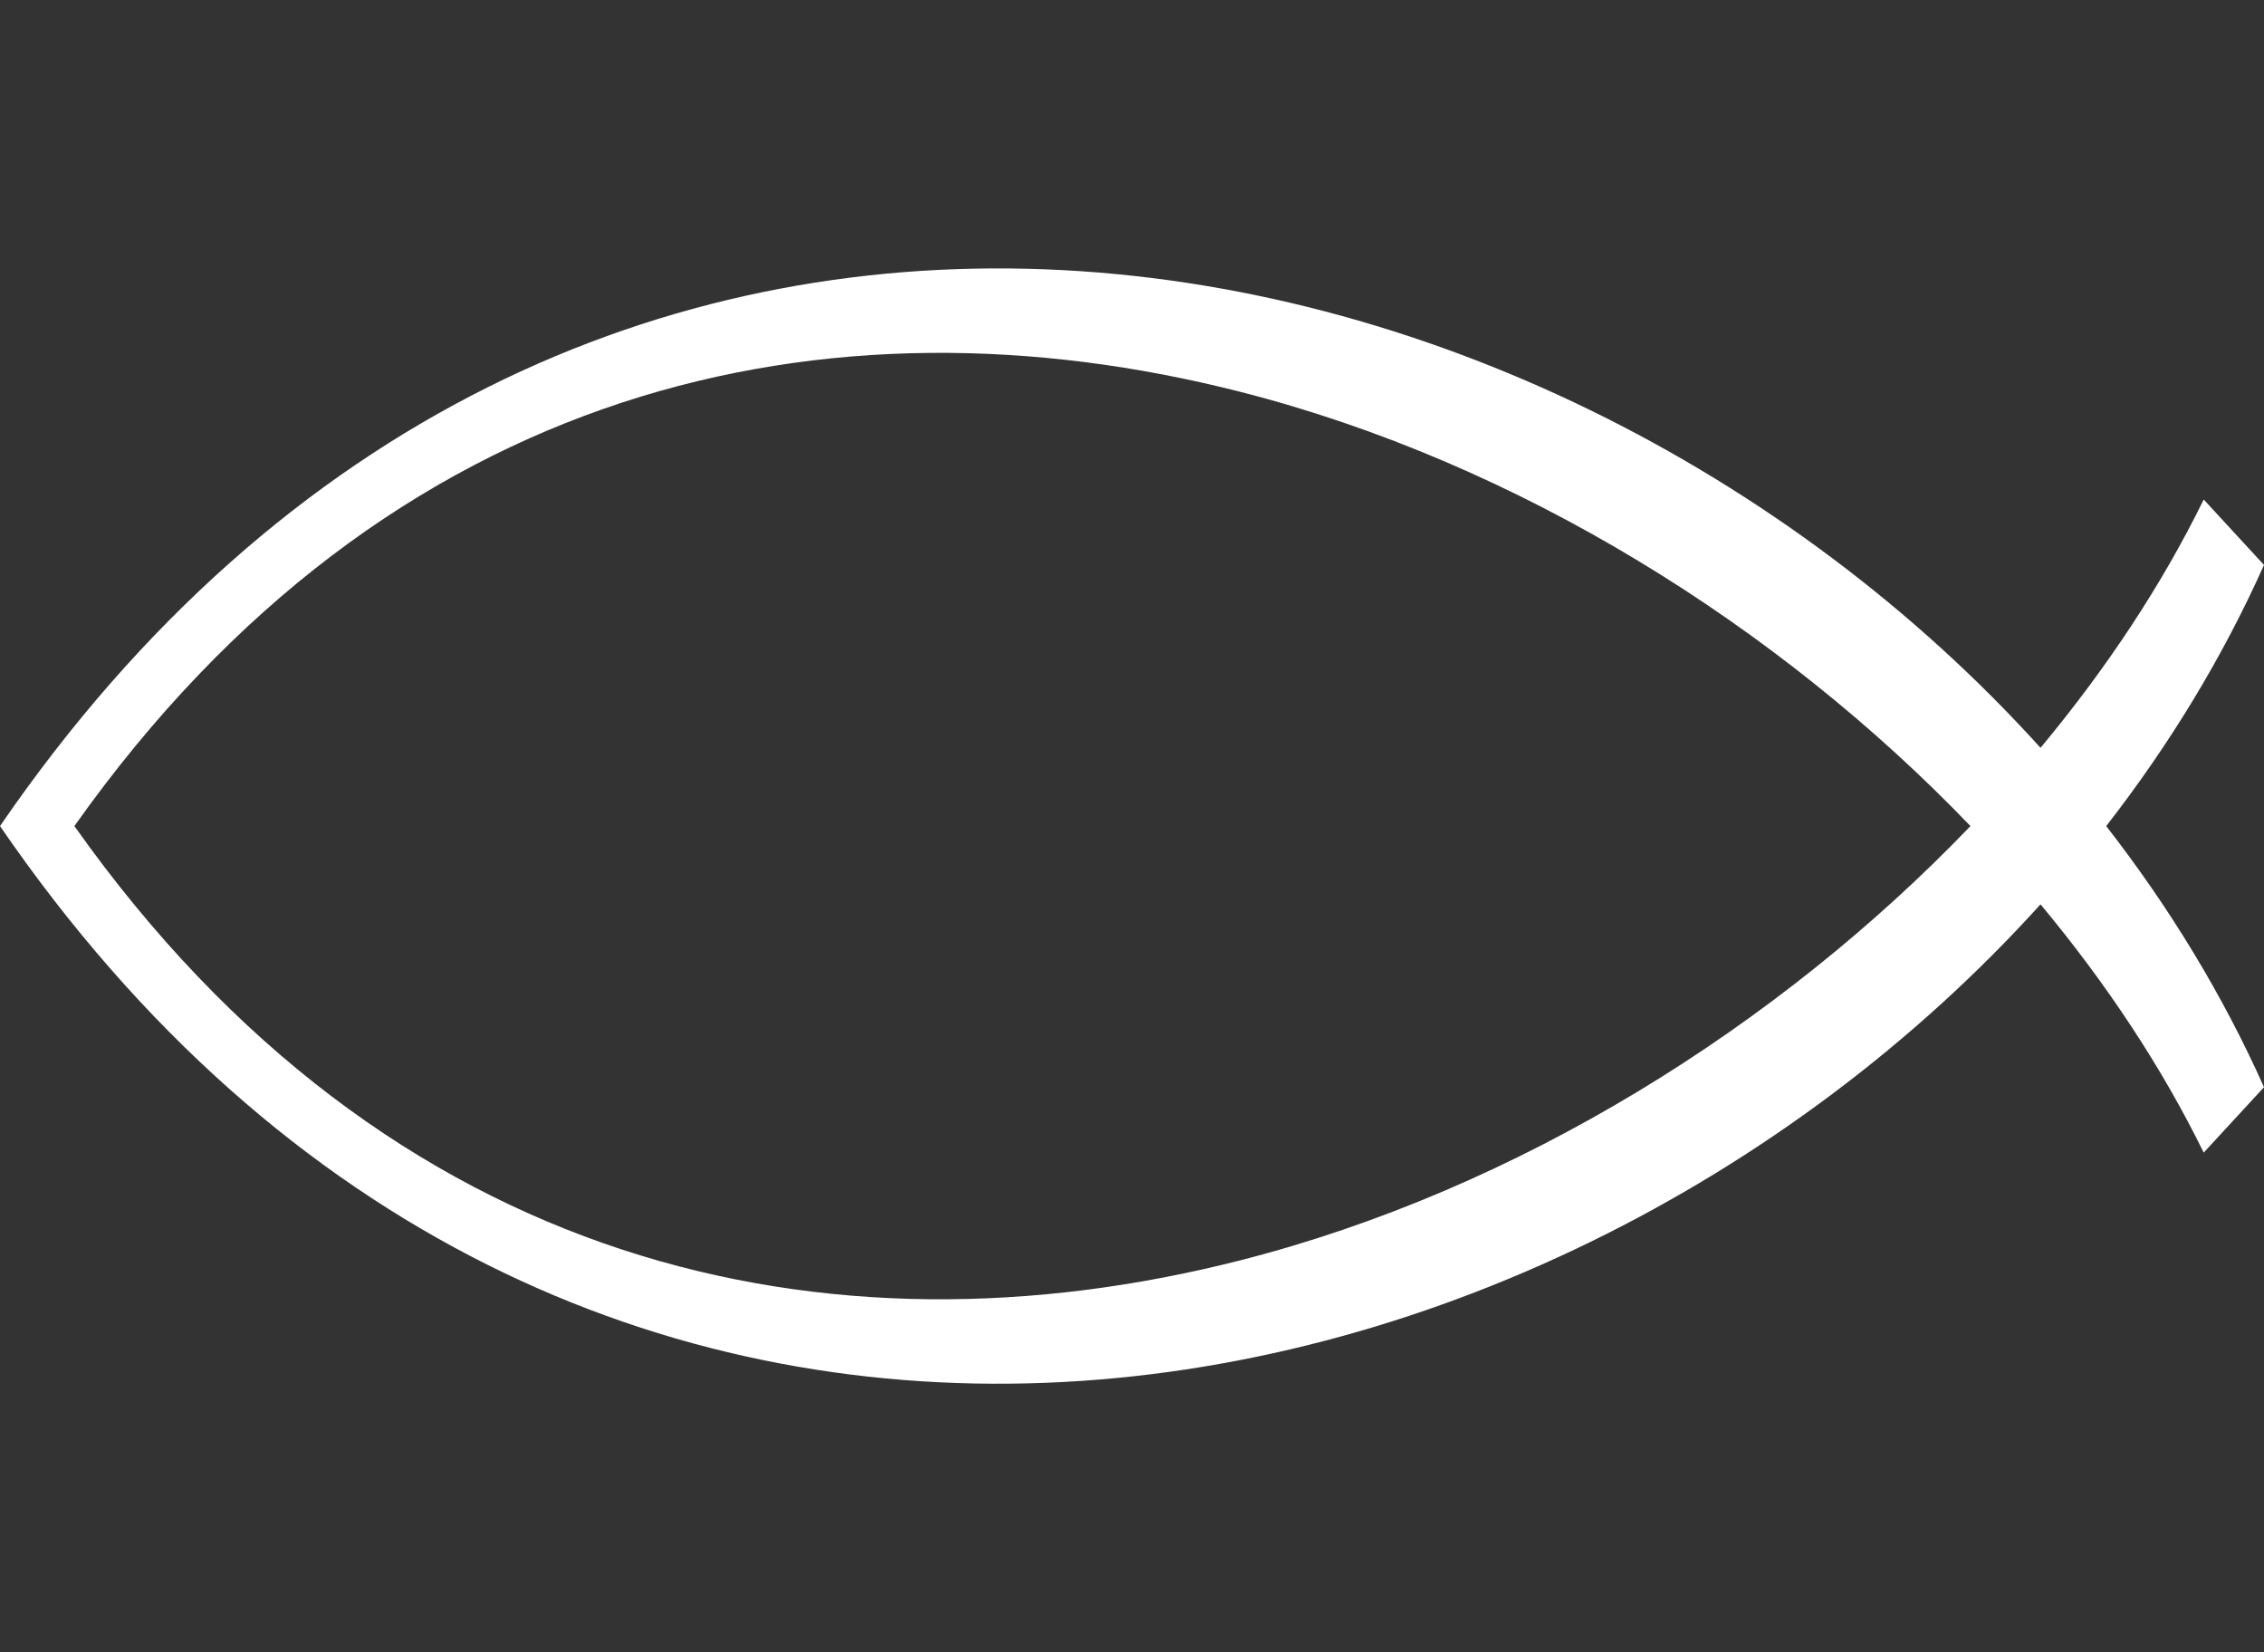 <?xml version="1.0" encoding="UTF-8" standalone="no"?><svg xmlns="http://www.w3.org/2000/svg" xmlns:xlink="http://www.w3.org/1999/xlink" fill="#000000" height="437.8" preserveAspectRatio="xMidYMid meet" version="1" viewBox="200.0 281.1 600.0 437.8" width="600" zoomAndPan="magnify"><rect x="200.0" y="281.1" width="600.0" height="437.8" fill="#333333" stroke="none"/><g id="change1_1"><path d="M 800 430.805 L 784.02 413.469 C 773.004 435.969 758.336 458.176 740.773 479.262 C 608.035 332.398 350.184 281.086 200 500 C 350.184 718.91 608.035 667.602 740.773 520.738 C 758.336 541.824 773.004 564.031 784.02 586.531 L 800 569.195 C 789.09 544.758 774.941 521.535 758.184 500 C 774.941 478.465 789.09 455.242 800 430.805 Z M 528.645 615.086 C 419.996 642.762 303.301 618.07 219.715 500 C 303.301 381.93 419.996 357.234 528.645 384.914 C 602.488 403.738 671.422 447.074 722.207 500 C 671.422 552.926 602.488 596.262 528.645 615.086" fill="#ffffff" fill-rule="evenodd"/></g></svg>